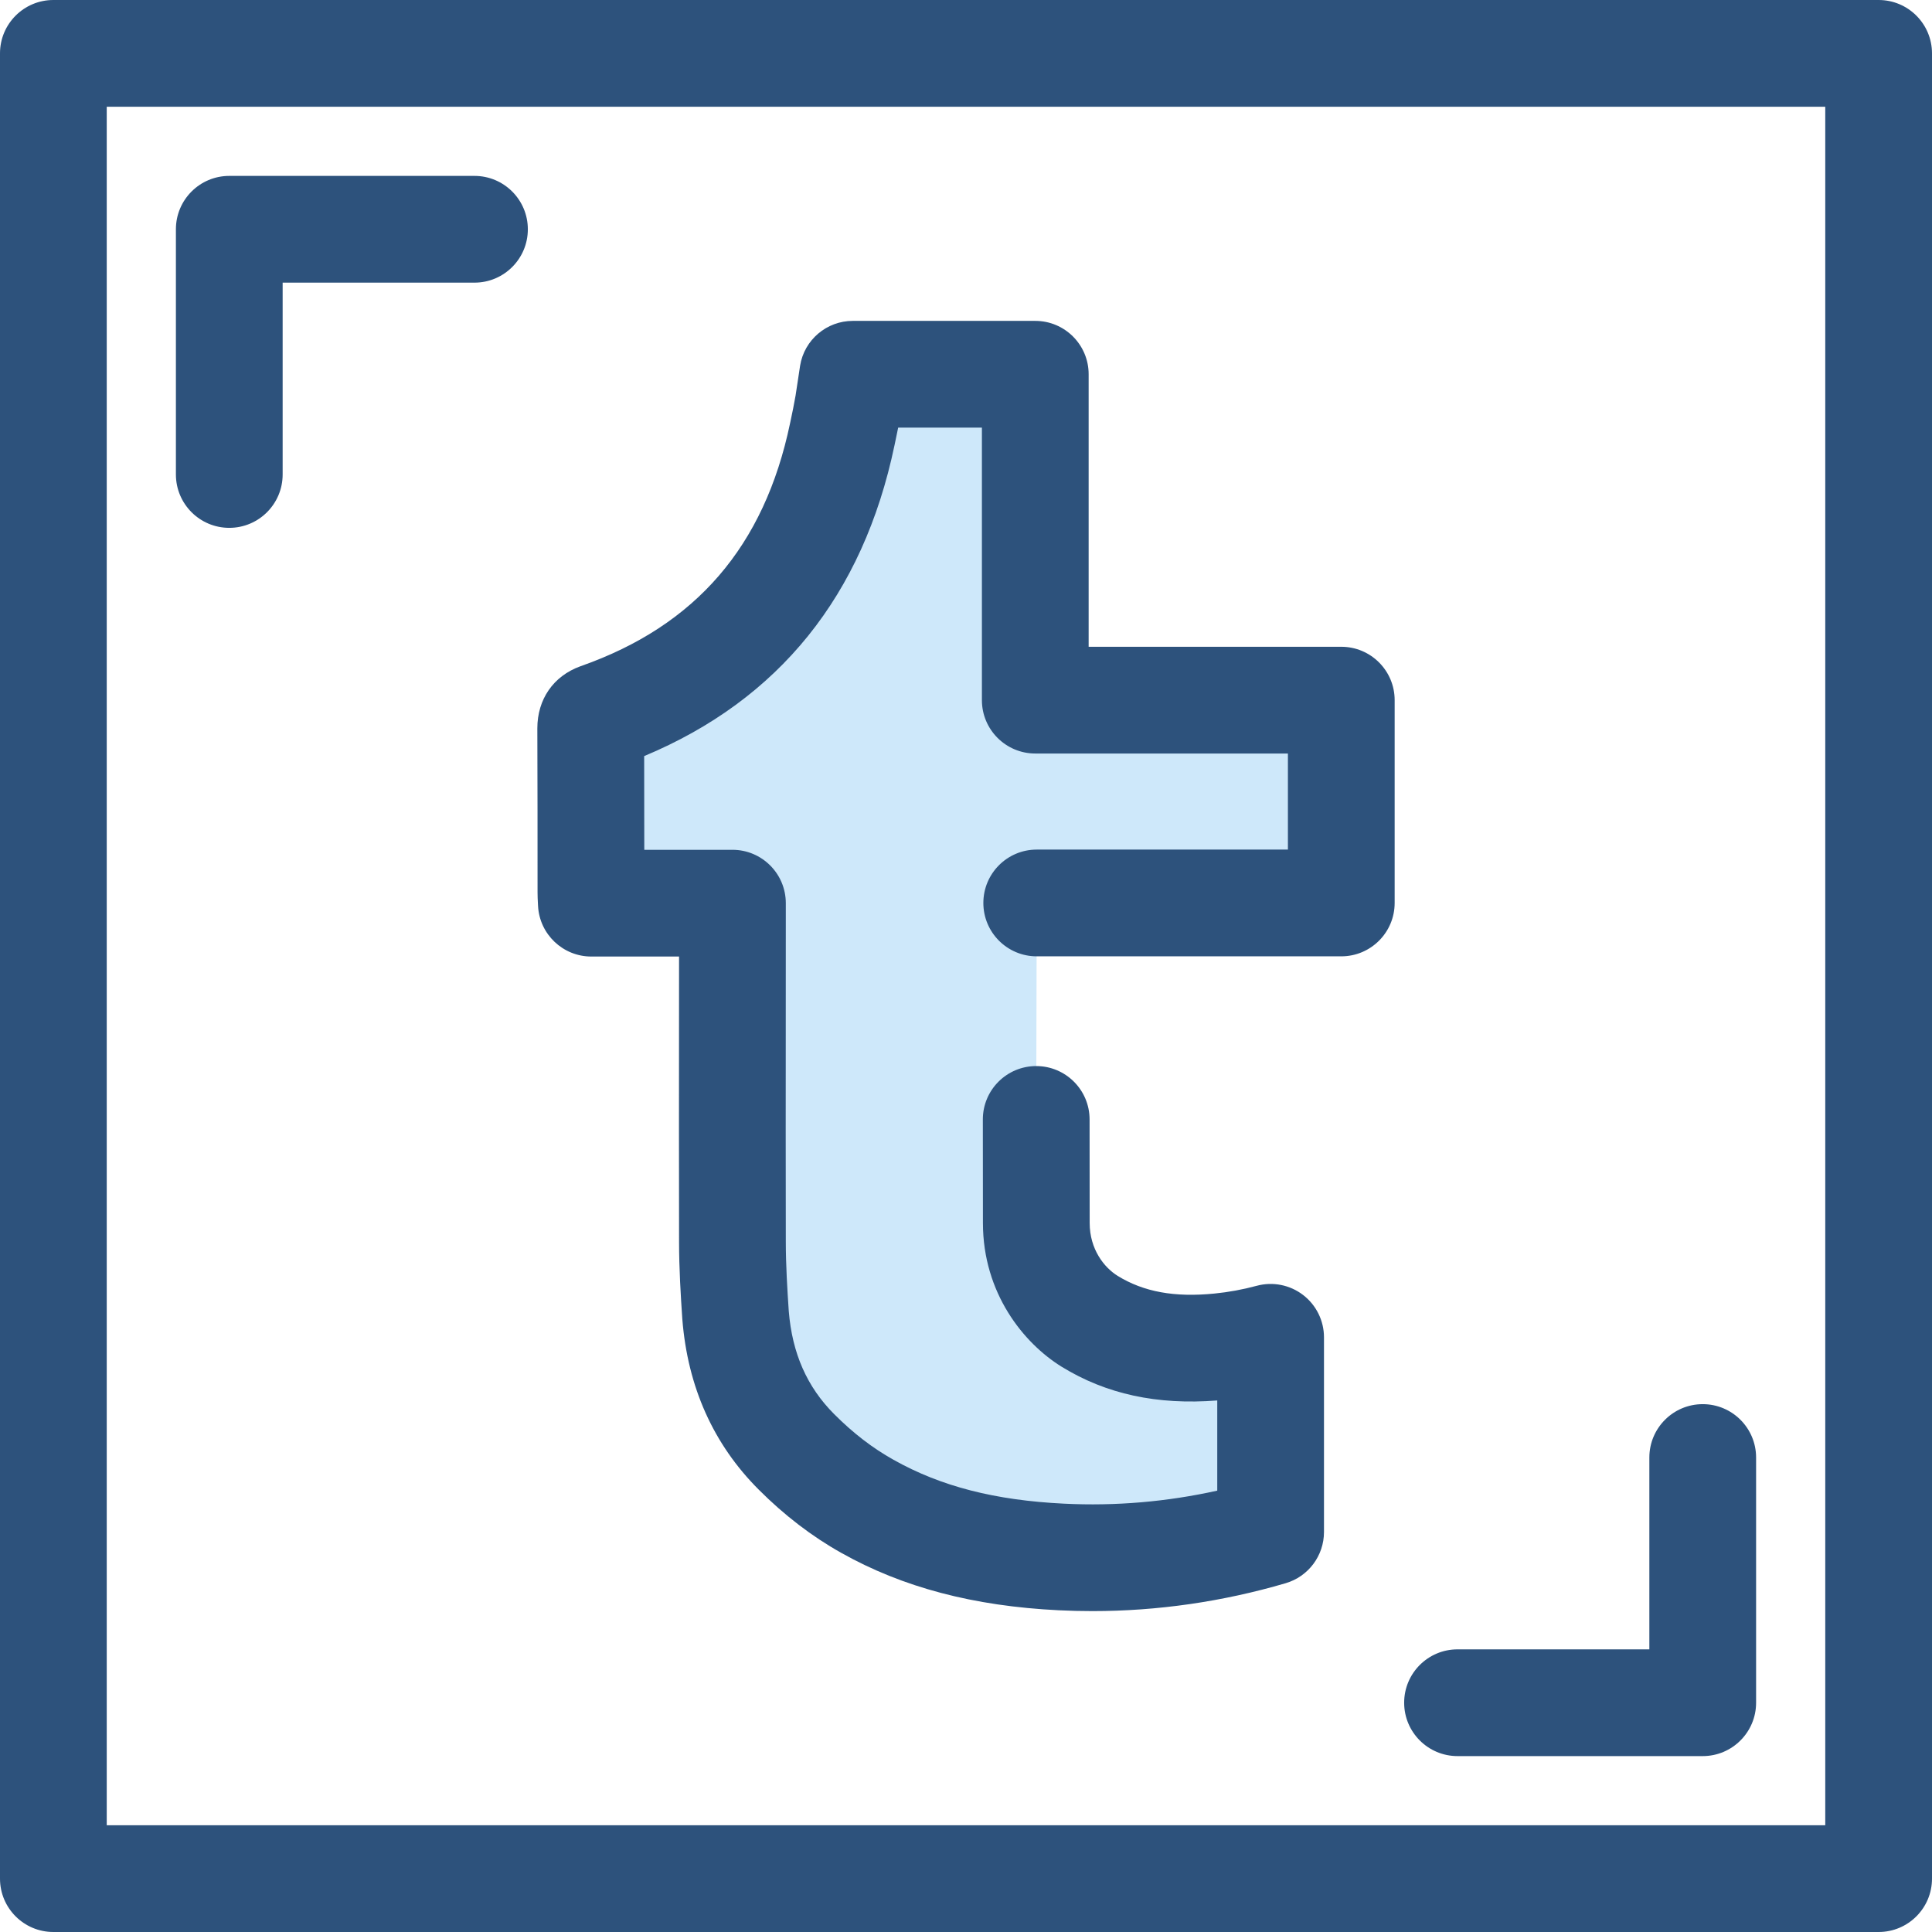 <?xml version="1.0" encoding="iso-8859-1"?>
<!-- Uploaded to: SVG Repo, www.svgrepo.com, Generator: SVG Repo Mixer Tools -->
<svg height="800px" width="800px" version="1.1" id="Layer_1" xmlns="http://www.w3.org/2000/svg" xmlns:xlink="http://www.w3.org/1999/xlink" 
	 viewBox="0 0 512 512" xml:space="preserve">
<g>
	<path style="fill:#2D527C;" d="M60.761,139.885c-7.81,0-14.144-6.332-14.144-14.144V60.76c0-7.812,6.334-14.144,14.144-14.144
		h64.979c7.81,0,14.144,6.332,14.144,14.144s-6.334,14.144-14.144,14.144H74.905v50.837
		C74.905,133.553,68.571,139.885,60.761,139.885z"/>
	<path style="fill:#2D527C;" d="M451.239,465.384H386.26c-7.81,0-14.144-6.332-14.144-14.144s6.334-14.144,14.144-14.144h50.835
		V386.26c0-7.812,6.334-14.144,14.144-14.144c7.81,0,14.144,6.332,14.144,14.144v64.98
		C465.383,459.05,459.05,465.384,451.239,465.384z"/>
	<path style="fill:#2D527C;" d="M497.856,512H14.144C6.334,512,0,505.668,0,497.856V14.144C0,6.332,6.334,0,14.144,0h483.713
		C505.667,0,512,6.332,512,14.144v483.713C512,505.668,505.667,512,497.856,512z M28.287,483.713h455.425V28.287H28.287V483.713z"/>
</g>
<path style="fill:#CEE8FA;" d="M274.745,239.294h80.712v-53.747H274.36V99.182h-48.364c-0.454,2.769-0.781,5.438-1.221,8.038
	c-0.454,2.67-1.008,5.269-1.563,7.881c-7.71,36.834-28.782,62.181-64.61,74.777c-1.676,0.611-2.059,1.434-2.059,3.096
	c0.057,14.541,0.057,29.068,0.057,43.551c0,0.88,0.057,1.718,0.113,2.826h37.389v3.877c0,38.056-0.057,47.807,0,85.805
	c0,6.489,0.383,12.978,0.823,19.469c1.107,13.973,6.106,26.228,16.146,36.267c5.652,5.666,11.871,10.551,18.801,14.427
	c15.975,8.988,33.341,12.538,51.418,13.419c19.146,0.943,37.59-1.386,55.436-6.619v-51.592c-4.376,1.178-8.872,2.023-13.504,2.477
	c-12.141,1.206-23.798-0.171-34.448-6.717c-7.199-4.445-14.144-13.543-14.144-26.063c0-9.701-0.008-19.532-0.023-27.439"/>
<path style="fill:#2D527C;" d="M289.489,426.958c-2.964,0-5.928-0.072-8.895-0.219c-22.546-1.098-41.408-6.076-57.658-15.22
	c-7.731-4.324-15.103-9.97-21.879-16.766c-11.997-11.995-18.81-27.187-20.232-45.137c-0.004-0.055-0.008-0.109-0.013-0.163
	c-0.413-6.116-0.854-13.241-0.854-20.423c-0.035-24.056-0.027-36.799-0.014-52.576c0.004-6.73,0.01-14.011,0.013-22.962h-23.244
	c-7.53,0-13.741-5.901-14.125-13.421l-0.03-0.591c-0.059-1.093-0.1-2.007-0.1-2.956c0-14.466,0-28.975-0.057-43.496
	c0-7.722,4.246-13.848,11.359-16.439c0.051-0.018,0.1-0.037,0.151-0.055c30.501-10.722,48.641-31.765,55.457-64.331l0.085-0.396
	c0.511-2.414,0.993-4.693,1.379-6.96c0.206-1.226,0.388-2.486,0.573-3.768c0.199-1.373,0.402-2.768,0.634-4.187
	c1.122-6.836,7.031-11.854,13.957-11.854h48.364c7.81,0,14.144,6.332,14.144,14.144v72.22h66.952c7.81,0,14.144,6.332,14.144,14.144
	v53.747c0,7.812-6.334,14.144-14.144,14.144h-80.711c-7.81,0-14.144-6.332-14.144-14.144s6.334-14.144,14.144-14.144h66.567v-25.46
	H274.36c-7.81,0-14.144-6.332-14.144-14.144v-72.22h-22.191c-0.293,1.481-0.598,2.922-0.898,4.336l-0.078,0.365
	c-8.321,39.755-30.621,67.428-66.337,82.347c0.023,8.274,0.03,16.557,0.03,24.833h23.36c7.81,0,14.144,6.332,14.144,14.144v3.877
	c0,13.961-0.008,24.115-0.014,33.249c-0.013,15.759-0.023,28.487,0.014,52.535c0,6.288,0.405,12.813,0.785,18.446
	c0.901,11.173,4.84,20.108,12.043,27.31c5.014,5.027,10.145,8.976,15.704,12.084c12.534,7.052,26.887,10.744,45.202,11.636
	c13.629,0.675,27.241-0.489,40.605-3.451v-23.9c-15.917,1.249-29.423-1.676-41.216-8.923c-10.107-6.24-20.882-19.518-20.882-38.111
	c0-9.691-0.008-19.514-0.023-27.413c-0.014-7.812,6.308-14.155,14.118-14.169c0.008,0,0.018,0,0.025,0
	c7.802,0,14.129,6.315,14.144,14.118c0.014,7.915,0.023,17.755,0.023,27.463c0,6.96,3.839,11.81,7.431,14.028
	c6.892,4.237,15.047,5.728,25.618,4.677c3.742-0.368,7.515-1.061,11.224-2.059c4.246-1.146,8.787-0.247,12.282,2.43
	c3.493,2.676,5.541,6.826,5.541,11.227v51.592c0,6.278-4.138,11.806-10.164,13.572C323.948,424.481,306.757,426.958,289.489,426.958
	z"/>
</svg>